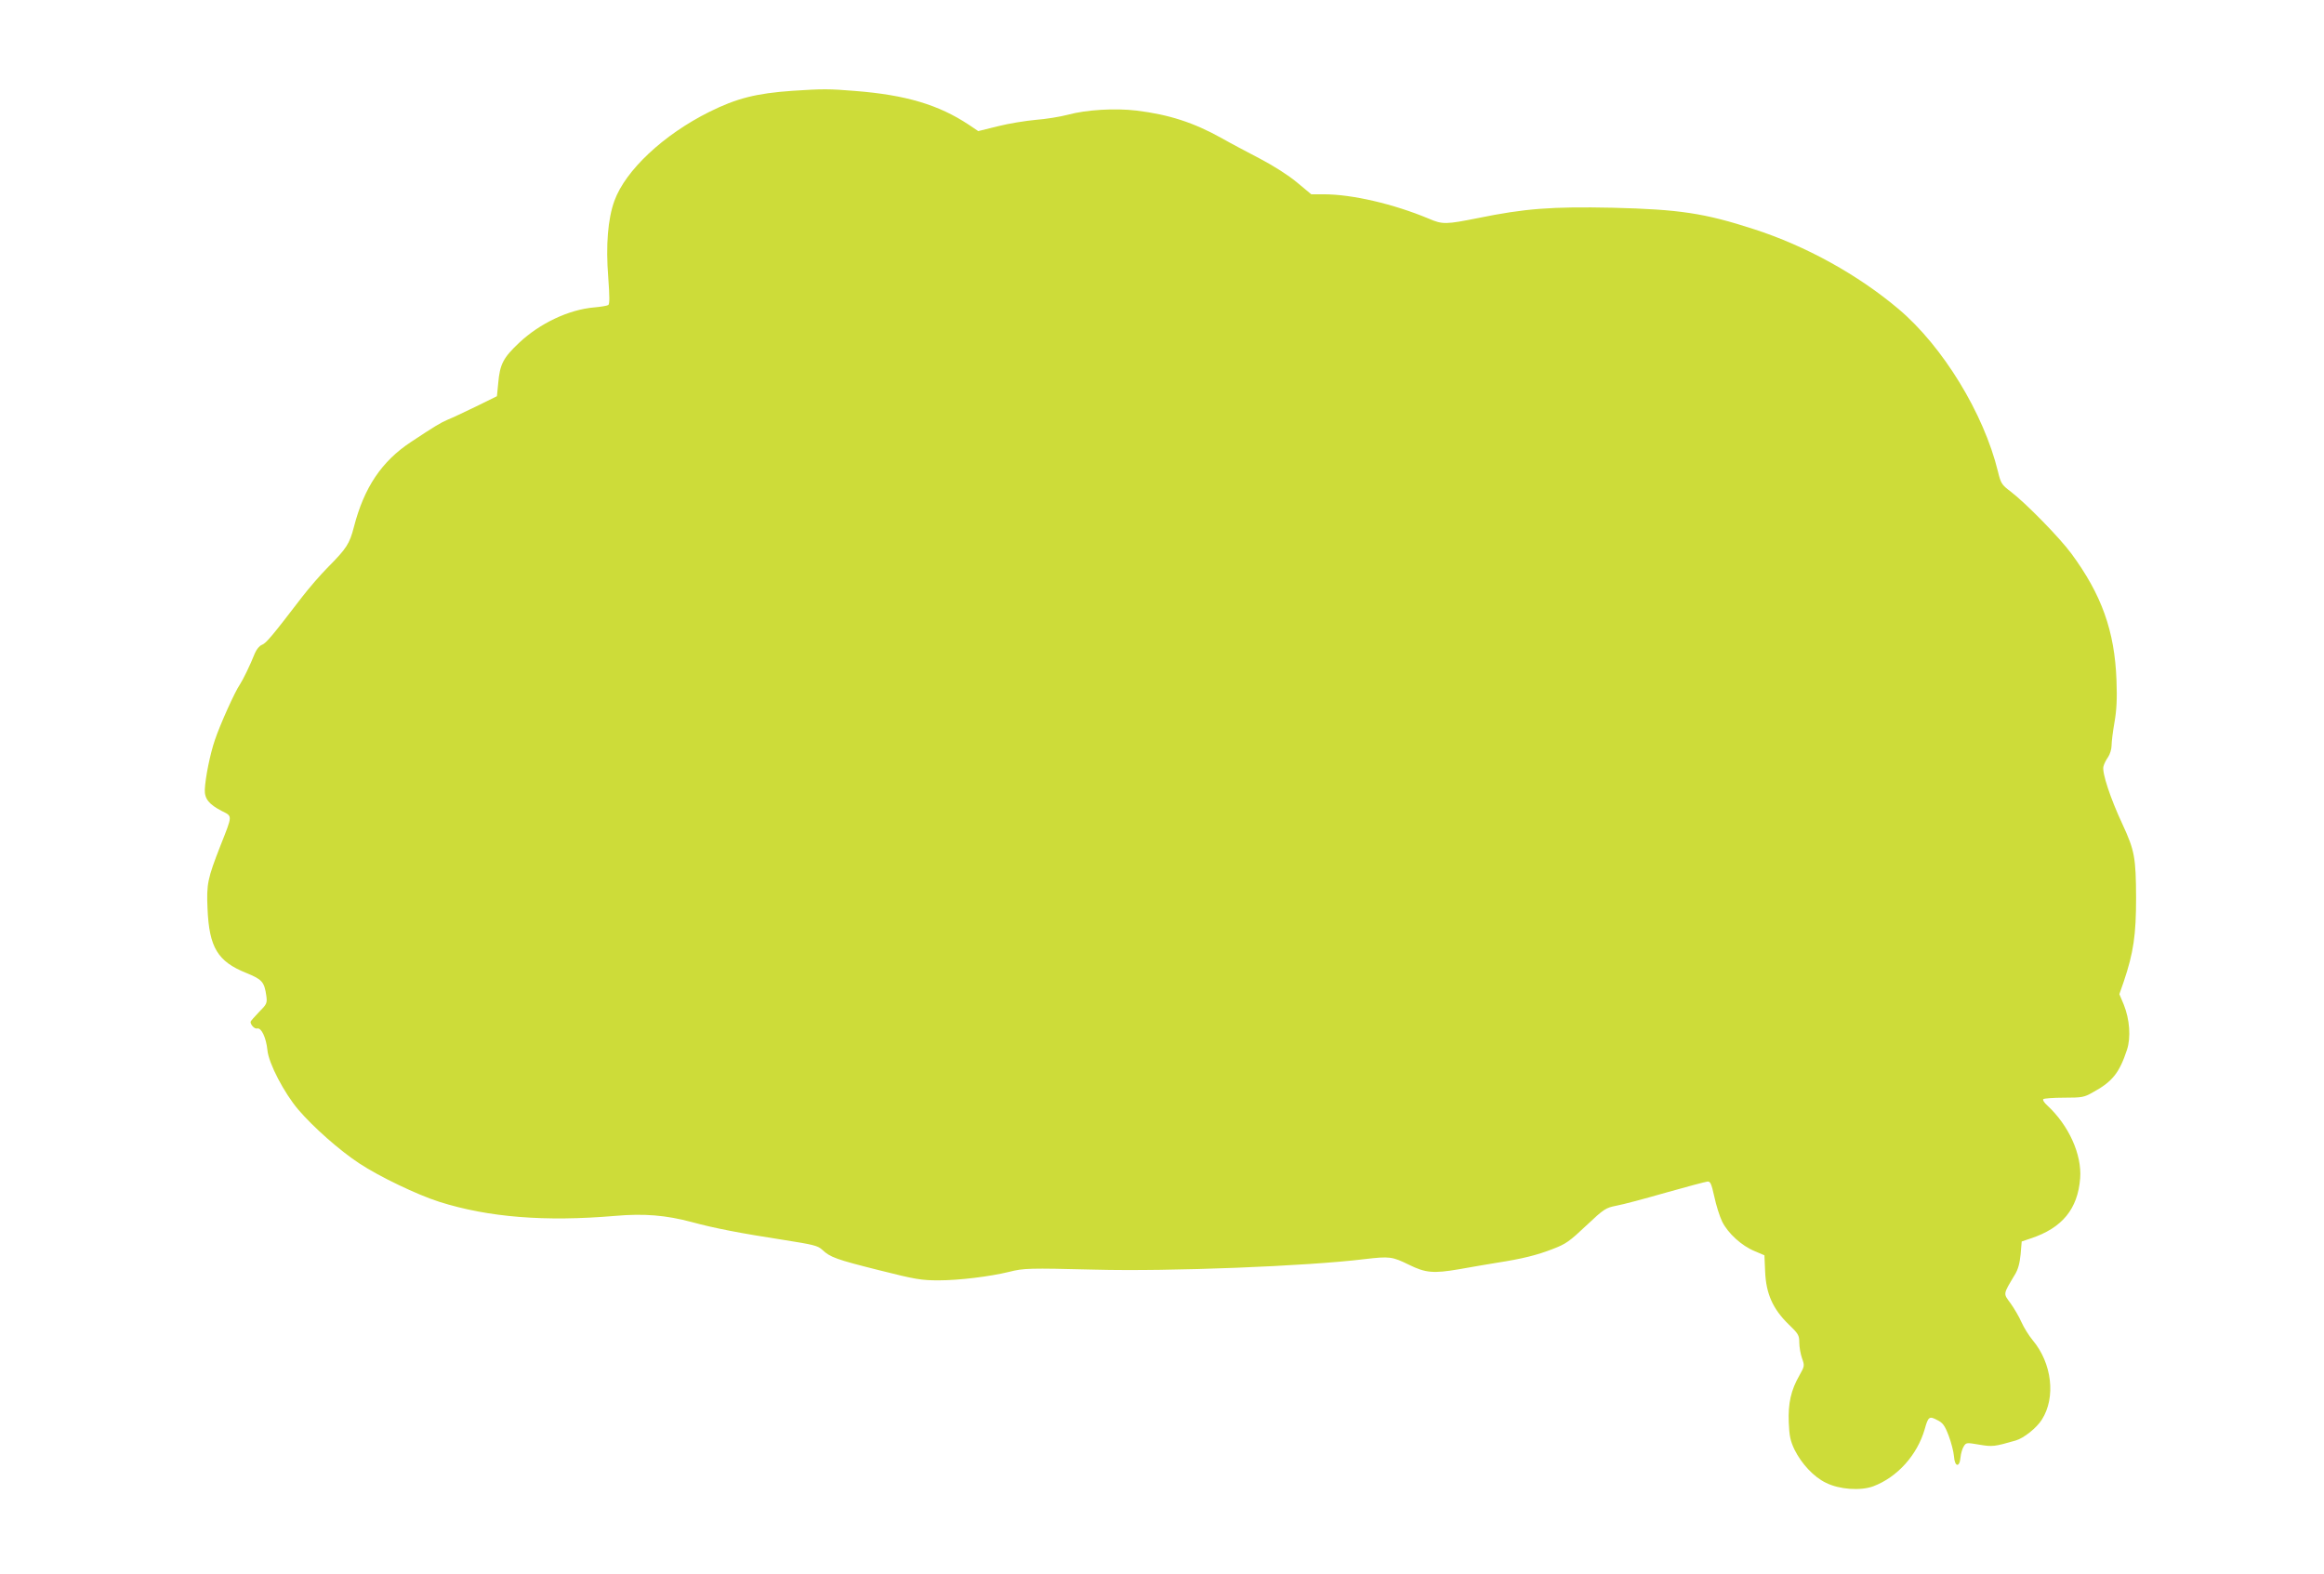 <?xml version="1.0" standalone="no"?>
<!DOCTYPE svg PUBLIC "-//W3C//DTD SVG 20010904//EN"
 "http://www.w3.org/TR/2001/REC-SVG-20010904/DTD/svg10.dtd">
<svg version="1.0" xmlns="http://www.w3.org/2000/svg"
 width="1280pt" height="867pt" viewBox="0 0 1280 867"
 preserveAspectRatio="xMidYMid meet">
<g transform="translate(0,867) scale(0.1,-0.1)"
fill="#cddc39" stroke="none">
<path d="M4365 8170 c-200 -14 -307 -41 -458 -116 -253 -126 -462 -322 -523
-490 -36 -99 -48 -244 -34 -421 8 -110 8 -148 0 -153 -7 -4 -42 -10 -78 -13
-139 -12 -298 -87 -412 -194 -88 -83 -107 -118 -116 -224 l-7 -71 -116 -57
c-64 -31 -134 -64 -157 -73 -39 -17 -69 -35 -199 -121 -163 -107 -260 -252
-316 -470 -24 -92 -40 -117 -142 -220 -40 -40 -105 -115 -145 -167 -164 -214
-196 -252 -219 -261 -14 -5 -30 -25 -39 -46 -27 -68 -66 -147 -83 -173 -26
-36 -110 -223 -137 -304 -27 -78 -53 -209 -56 -274 -2 -51 23 -82 95 -119 58
-29 58 -21 -8 -188 -72 -184 -78 -213 -72 -349 9 -214 56 -291 213 -354 88
-36 100 -49 111 -127 5 -39 3 -45 -41 -89 -25 -26 -46 -50 -46 -53 0 -18 23
-41 37 -37 23 5 49 -51 56 -120 7 -73 92 -235 170 -327 84 -98 228 -225 336
-296 109 -72 319 -173 442 -212 270 -85 580 -110 967 -77 159 14 280 4 422
-34 125 -34 264 -61 510 -99 159 -25 184 -31 208 -53 44 -42 78 -54 313 -113
202 -51 234 -56 329 -56 112 0 283 21 389 47 79 20 107 21 471 12 407 -11
1172 19 1487 58 137 16 151 14 243 -31 91 -45 134 -49 275 -25 66 12 161 28
210 36 141 22 221 42 308 76 71 27 92 42 183 128 99 93 107 98 166 110 35 6
158 39 273 72 116 33 219 60 229 61 16 2 22 -11 38 -83 10 -47 29 -108 43
-137 32 -65 108 -134 179 -163 l54 -23 4 -91 c5 -121 43 -205 128 -288 55 -53
60 -61 60 -102 0 -24 7 -63 15 -86 15 -41 14 -44 -14 -94 -47 -82 -63 -154
-59 -259 3 -75 9 -102 31 -149 39 -79 107 -152 174 -184 74 -37 191 -45 261
-19 132 50 242 172 283 315 19 68 25 73 68 50 31 -15 42 -29 64 -87 14 -37 27
-88 29 -113 4 -59 31 -64 36 -6 2 21 10 49 18 61 13 21 16 21 86 9 72 -12 82
-11 200 23 45 13 116 70 144 115 78 122 56 311 -51 438 -20 24 -48 69 -61 98
-13 30 -40 76 -60 104 -41 56 -43 47 22 156 19 30 28 64 33 114 l6 71 50 17
c173 57 259 162 272 331 10 130 -62 291 -181 401 -17 15 -27 31 -22 35 4 4 55
8 114 8 99 0 111 2 158 29 109 59 147 108 189 235 22 68 15 167 -18 249 l-24
57 24 69 c54 160 68 258 68 461 -1 223 -8 261 -75 406 -67 143 -113 284 -105
317 3 14 15 38 26 53 10 15 19 43 19 63 0 20 7 78 16 128 12 69 15 129 11 233
-10 270 -82 471 -249 697 -65 88 -250 277 -335 342 -48 36 -53 44 -69 110 -78
319 -303 688 -547 894 -224 189 -509 347 -797 440 -271 88 -410 109 -778 118
-336 7 -483 -4 -742 -57 -176 -35 -195 -36 -271 -3 -194 81 -422 134 -578 134
l-69 0 -78 65 c-48 40 -128 91 -204 131 -69 36 -164 86 -211 113 -154 86 -290
130 -469 152 -118 14 -276 5 -379 -23 -42 -11 -121 -24 -176 -28 -55 -5 -149
-20 -208 -35 l-109 -27 -52 35 c-166 110 -346 164 -625 186 -145 12 -179 12
-346 1z"/>
</g>
</svg>
